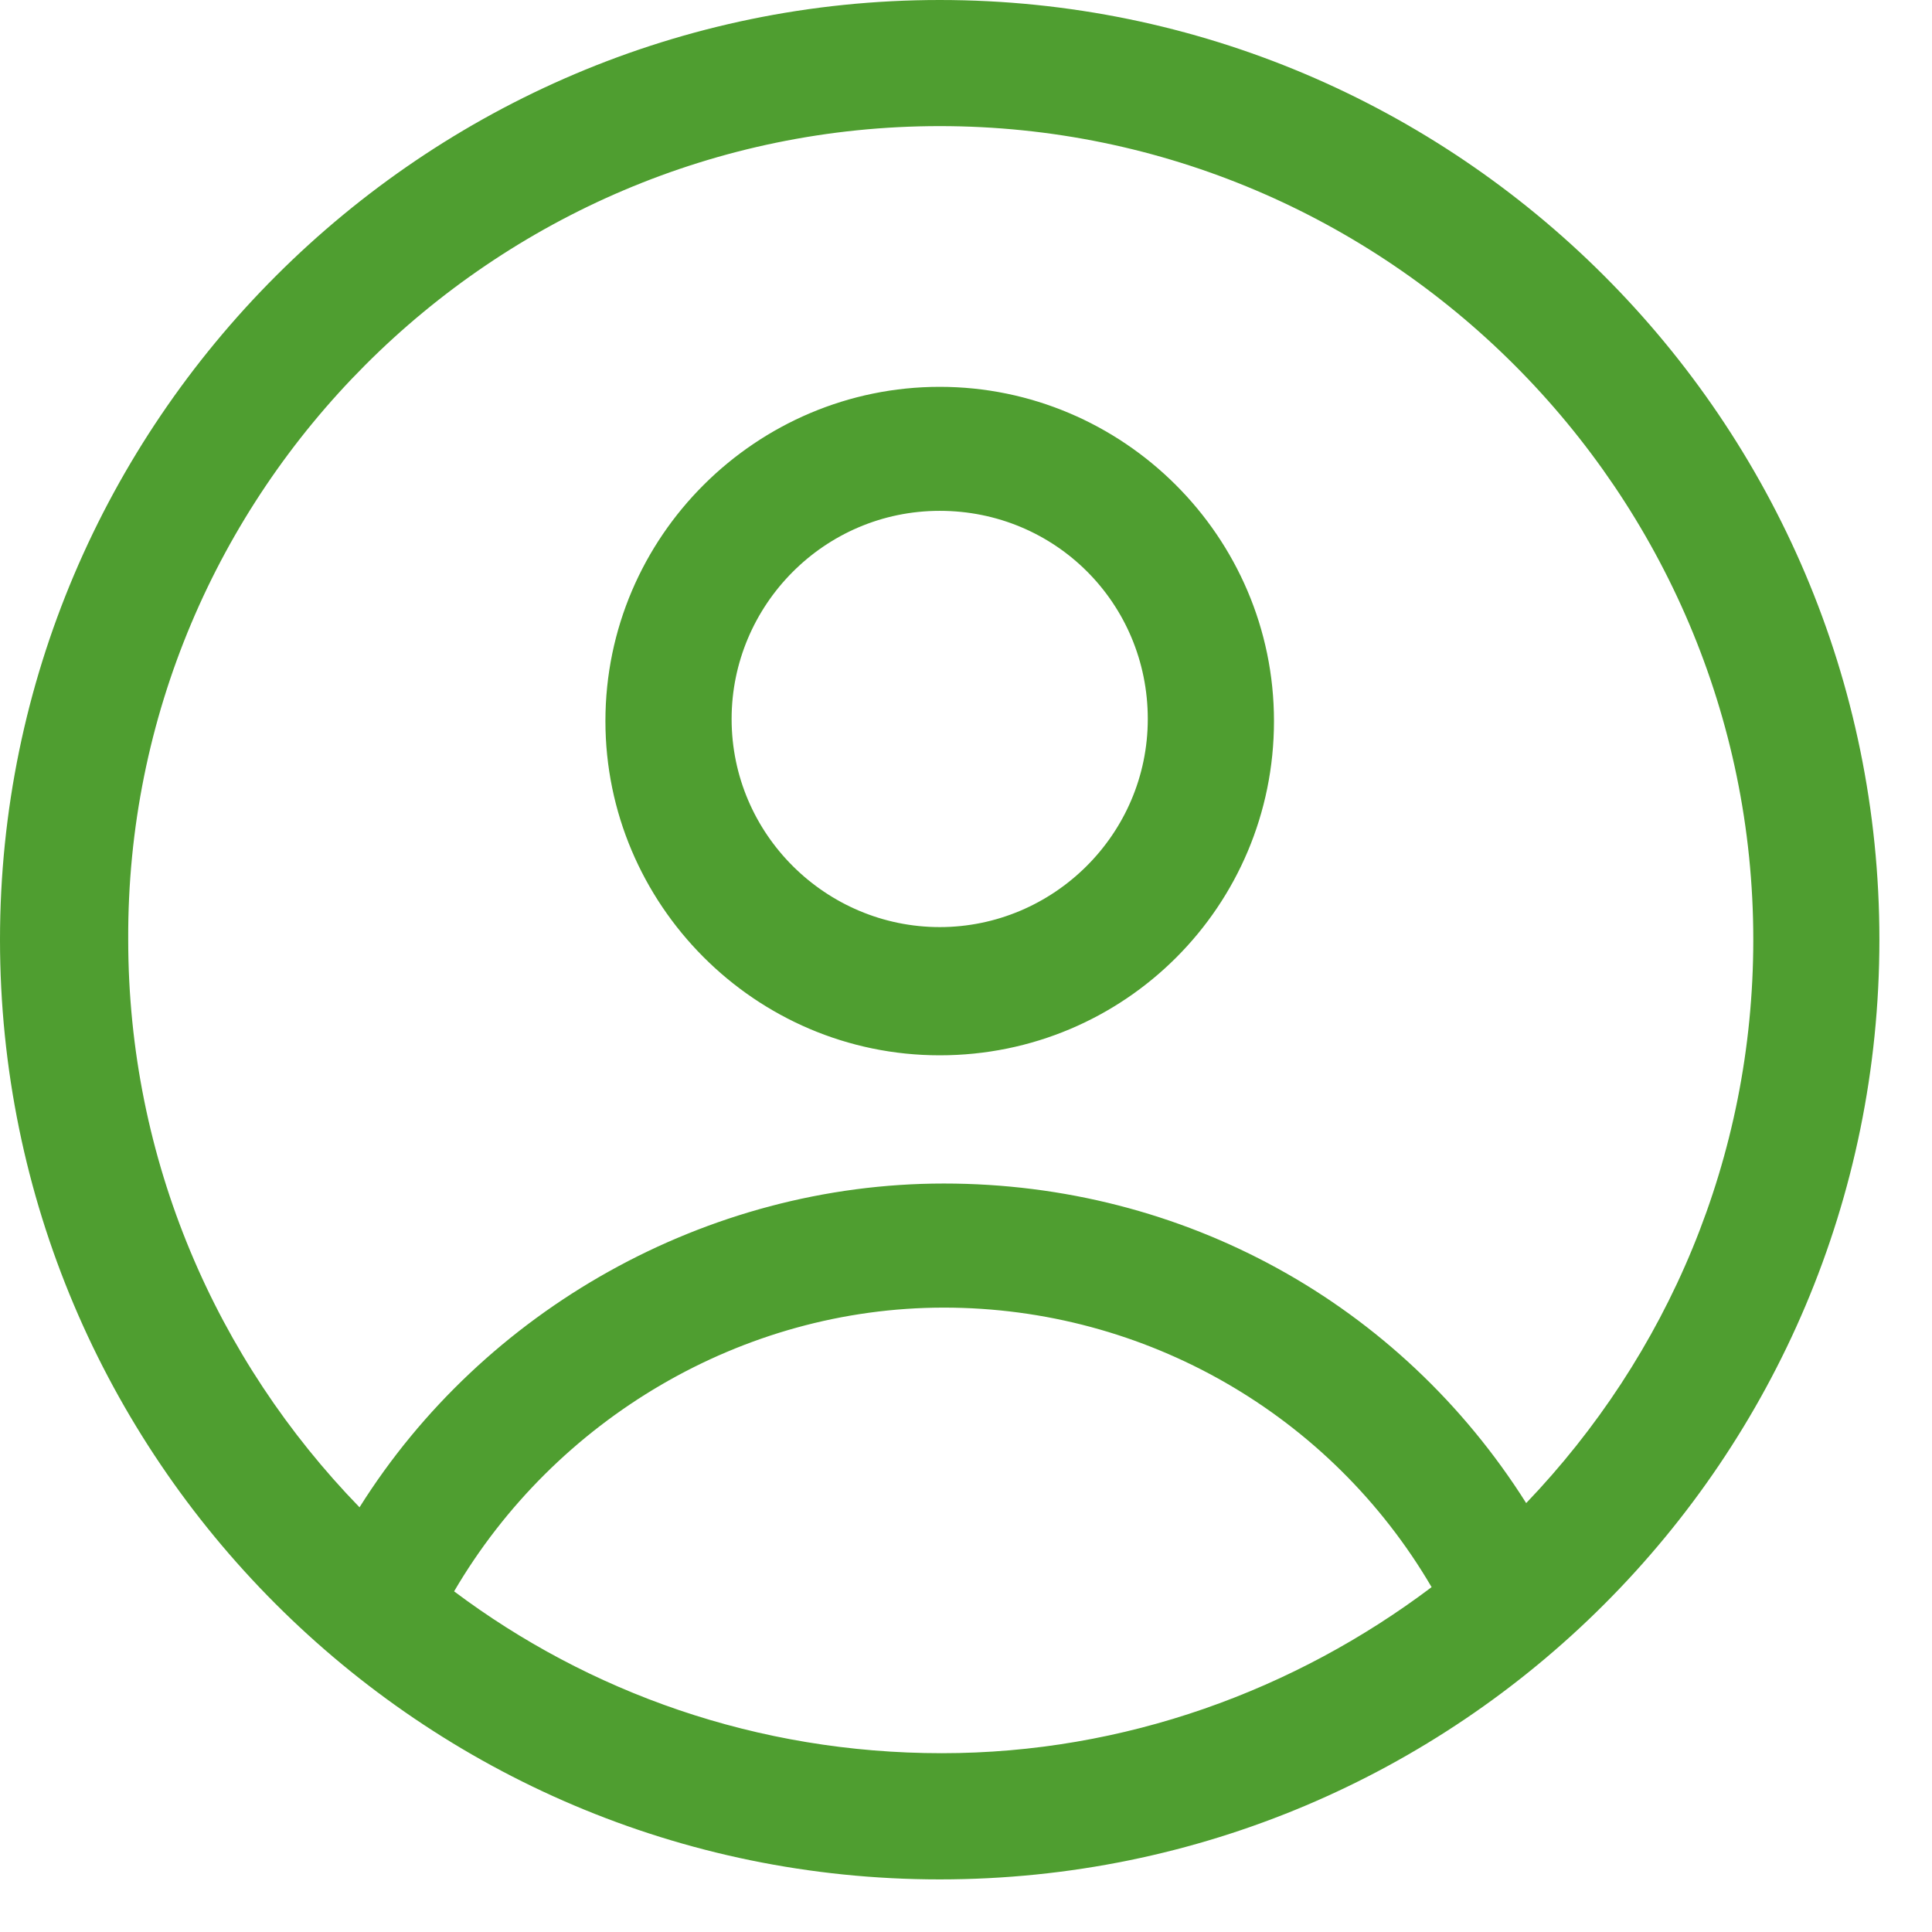 <?xml version="1.0" encoding="UTF-8"?>
<svg viewBox="0 0 22 22" version="1.1" xmlns="http://www.w3.org/2000/svg" xmlns:xlink="http://www.w3.org/1999/xlink">
    <title>icon_log</title>
    <g id="icon_log" stroke="none" stroke-width="1" fill="none" fill-rule="evenodd">
        <path d="M10.701,0 C16.589,0 21.401,4.788 21.401,10.7 C21.401,16.613 16.613,21.401 10.701,21.401 C4.788,21.401 1.56319402e-13,16.589 1.56319402e-13,10.7 C1.56319402e-13,4.812 4.812,0 10.701,0 Z M10.748,14.89 C8.45,14.89 6.32,16.158 5.171,18.121 C6.703,19.27 8.618,19.964 10.725,19.964 C12.807,19.964 14.746,19.246 16.302,18.073 C15.153,16.11 13.046,14.89 10.748,14.89 Z M10.701,1.436 C5.602,1.436 1.436,5.602 1.46,10.7 C1.46,13.214 2.466,15.488 4.094,17.164 C5.506,14.914 8.043,13.477 10.748,13.477 C13.477,13.477 15.943,14.842 17.379,17.116 C18.983,15.44 19.965,13.19 19.965,10.7 C19.965,5.602 15.799,1.436 10.701,1.436 Z M10.701,4.405 C12.783,4.405 14.507,6.104 14.507,8.211 C14.507,10.317 12.807,12.017 10.701,12.017 C8.594,12.017 6.894,10.293 6.894,8.211 C6.894,6.104 8.618,4.405 10.701,4.405 Z M10.701,5.817 C9.384,5.817 8.331,6.894 8.331,8.187 C8.331,9.503 9.408,10.557 10.701,10.557 C11.993,10.557 13.07,9.503 13.07,8.187 C13.07,6.87 12.017,5.817 10.701,5.817 Z" id="iCon" fill="#4F9E30"></path>
    </g>
</svg>
